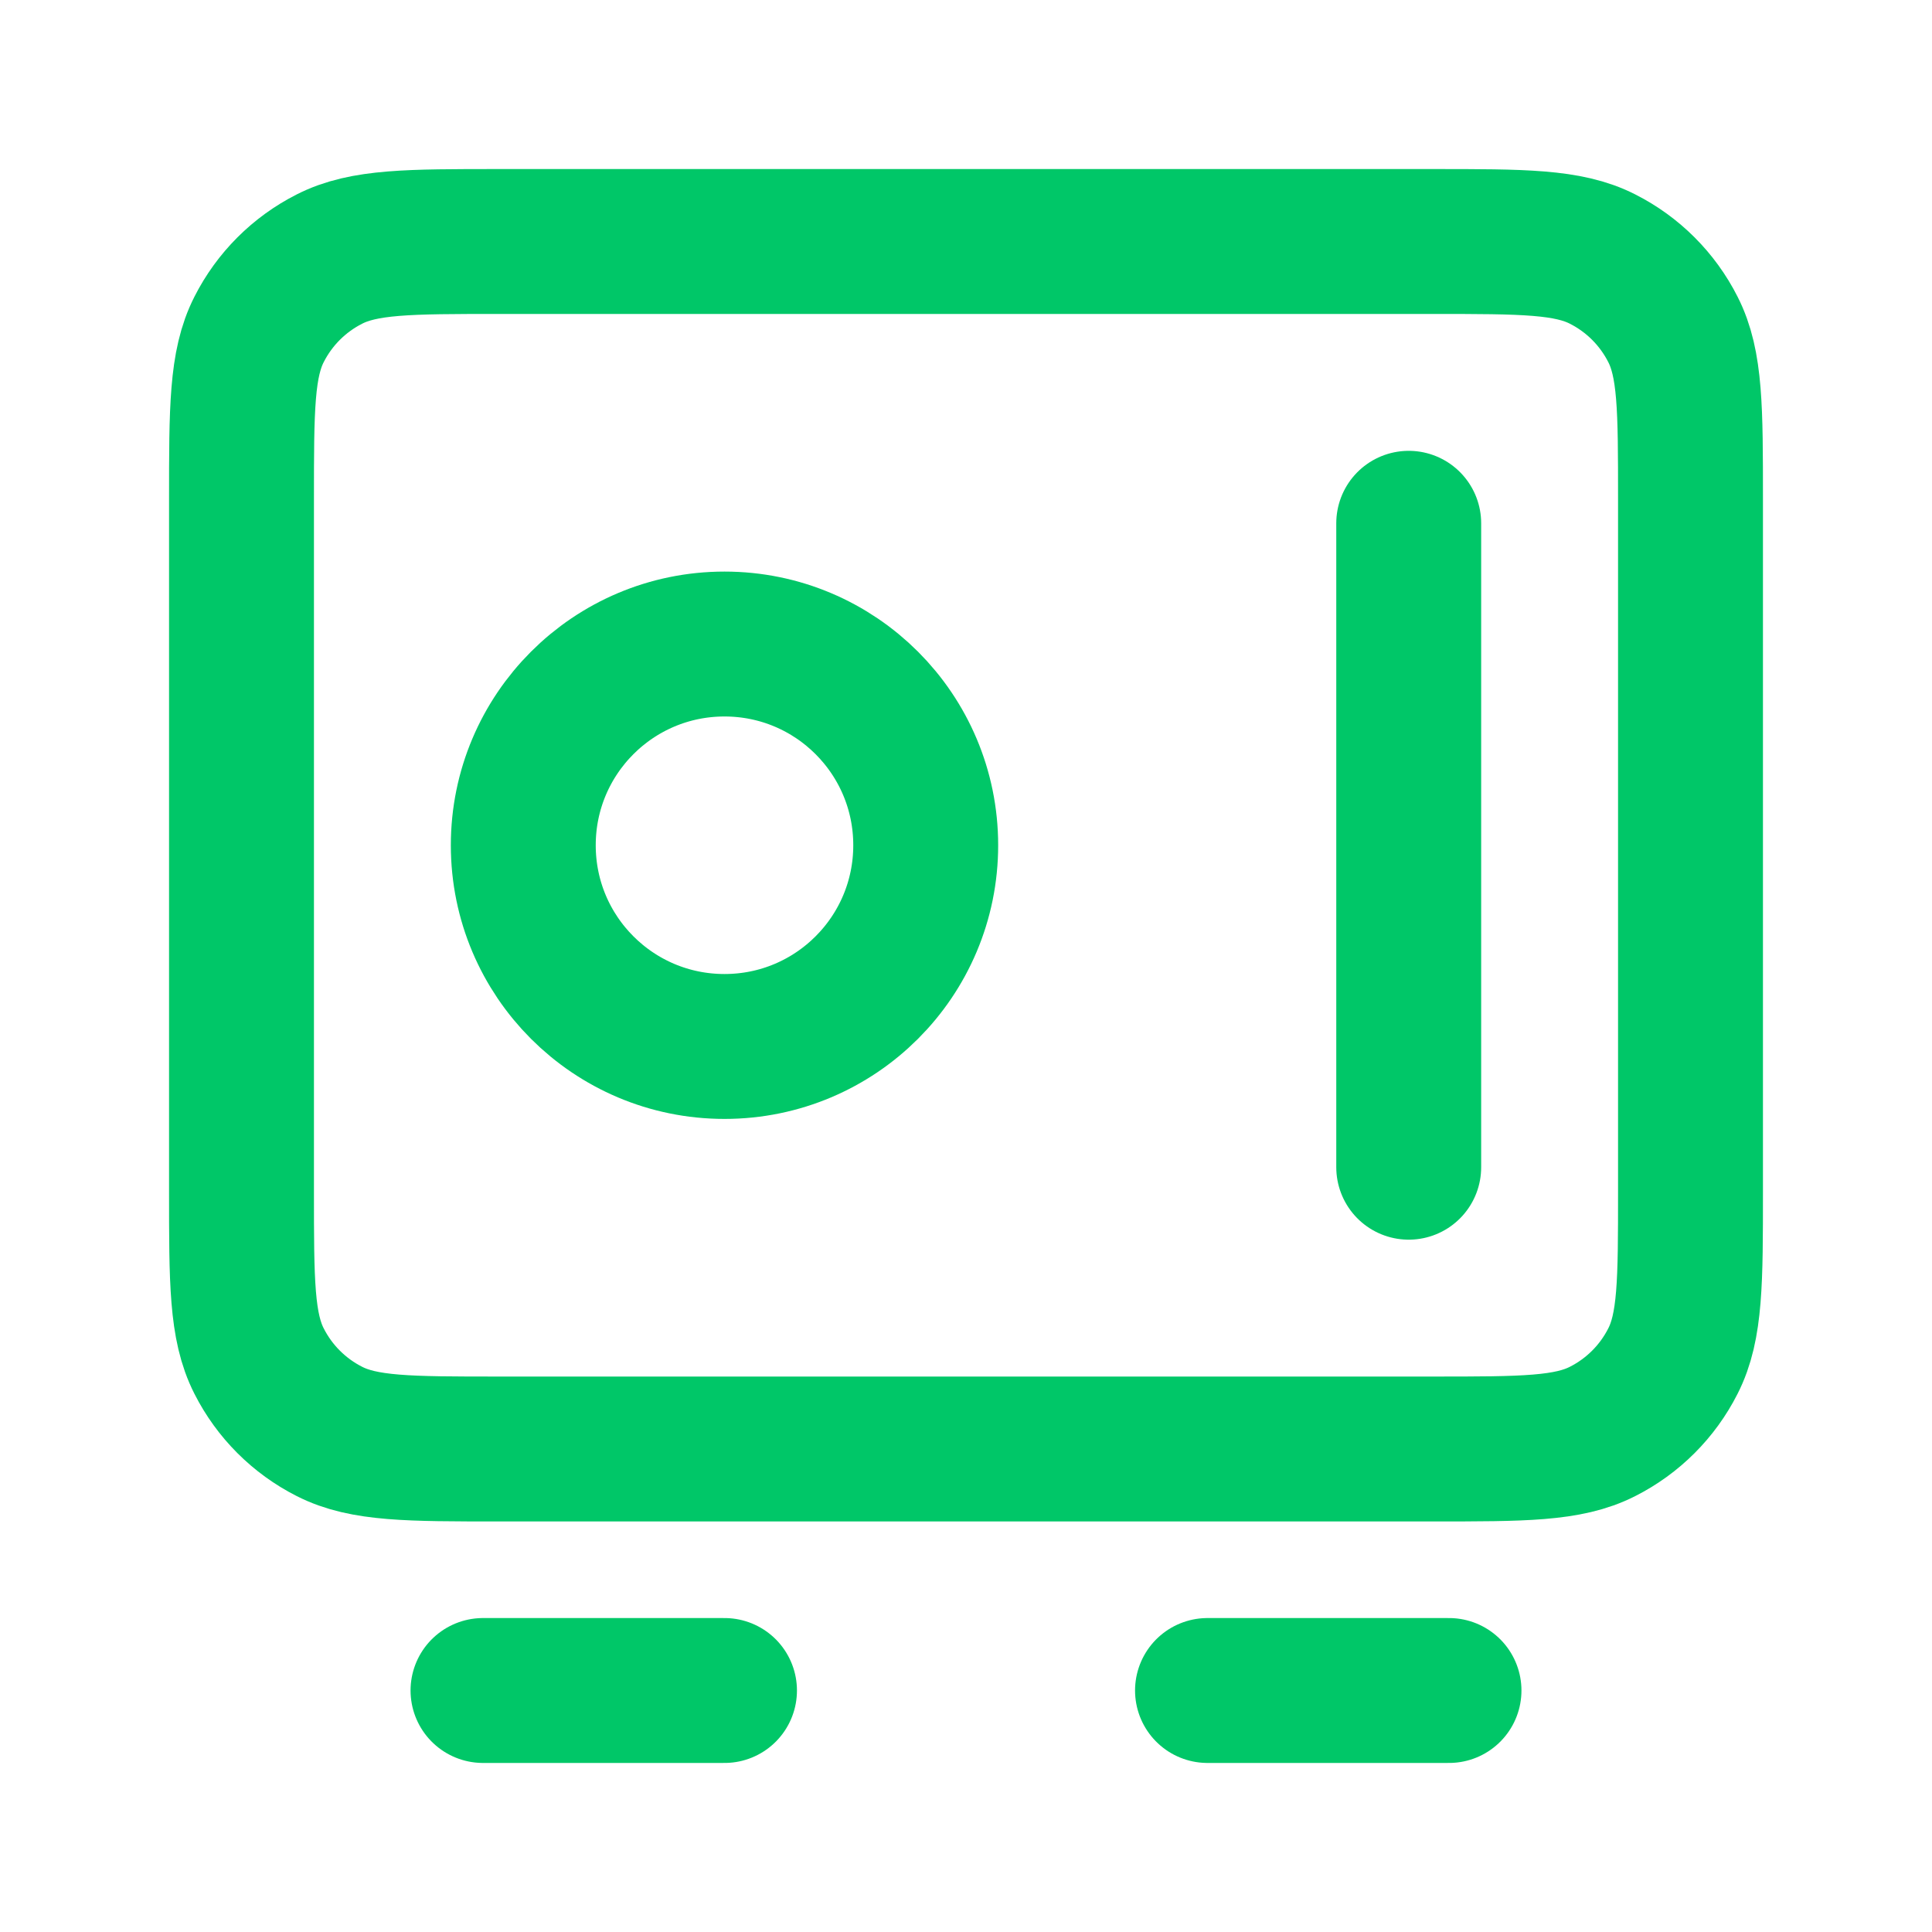 <svg width="20" height="20" viewBox="0 0 20 20" fill="none" xmlns="http://www.w3.org/2000/svg">
<path d="M5 17.5H7.5M12.5 17.5H15M14.583 5.417V12.083M2.5 5.167L2.5 12.333C2.5 13.267 2.5 13.733 2.682 14.09C2.841 14.404 3.096 14.659 3.41 14.818C3.767 15 4.233 15 5.167 15L14.833 15C15.767 15 16.233 15 16.59 14.818C16.904 14.659 17.159 14.404 17.318 14.09C17.5 13.733 17.5 13.267 17.5 12.333V5.167C17.5 4.233 17.5 3.767 17.318 3.41C17.159 3.096 16.904 2.841 16.59 2.682C16.233 2.5 15.767 2.5 14.833 2.5L5.167 2.5C4.233 2.5 3.767 2.5 3.41 2.682C3.096 2.841 2.841 3.096 2.682 3.41C2.5 3.767 2.5 4.233 2.5 5.167ZM9.583 8.75C9.583 9.901 8.651 10.833 7.5 10.833C6.349 10.833 5.417 9.901 5.417 8.75C5.417 7.599 6.349 6.667 7.5 6.667C8.651 6.667 9.583 7.599 9.583 8.75Z" stroke="#00C768" stroke-width="1.5" stroke-linecap="round" stroke-linejoin="round"/>
</svg>
